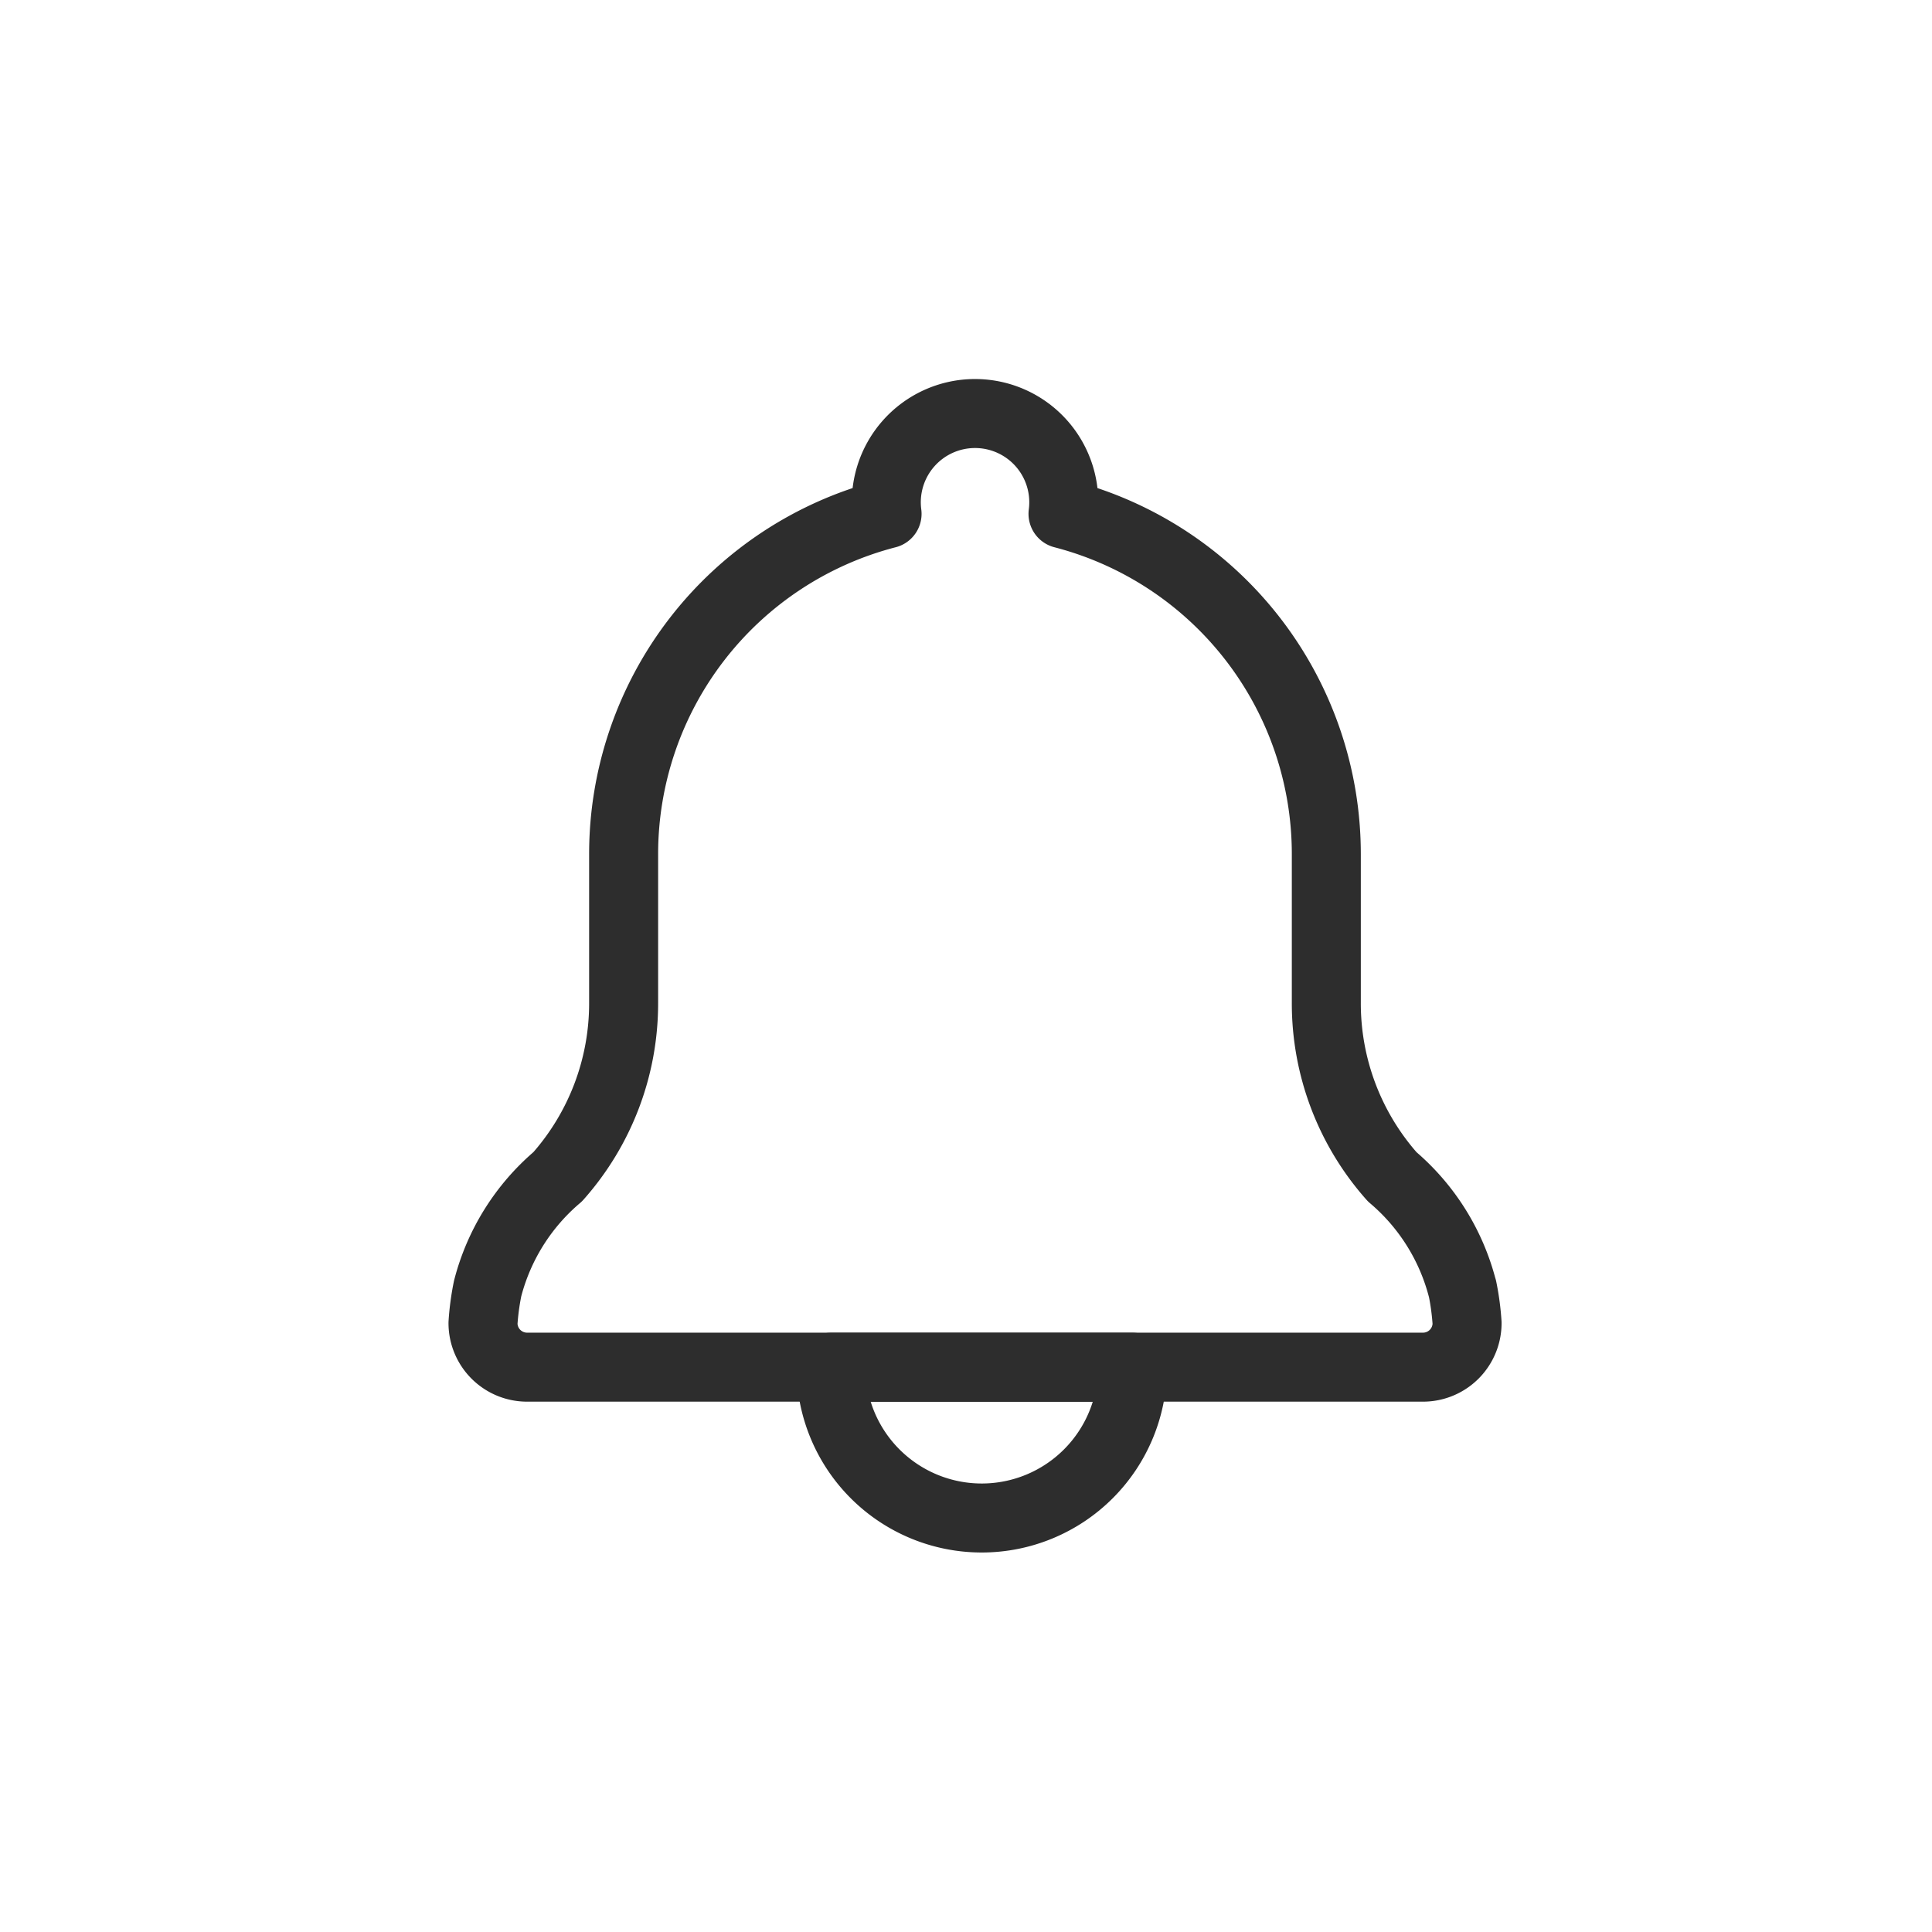 <svg id="icon_bell_sp" xmlns="http://www.w3.org/2000/svg" width="28" height="28" viewBox="0 0 28 28">
  <defs>
    <style>
      .cls-1, .cls-2 {
        fill: none;
      }

      .cls-2 {
        stroke: #2d2d2d;
        stroke-linecap: round;
        stroke-linejoin: round;
      }
    </style>
  </defs>
  <rect id="長方形_374" data-name="長方形 374" class="cls-1" width="28" height="28"/>
  <g id="グループ_1444" data-name="グループ 1444" transform="translate(1.5 1)">
    <path id="パス_1584" data-name="パス 1584" class="cls-2" d="M14.194,12.675a3.153,3.153,0,0,0-1.016-1.619,3.782,3.782,0,0,1-.956-2.524h0V6.378A5.094,5.094,0,0,0,8.406,1.447a1.286,1.286,0,1,0-2.55,0A5.094,5.094,0,0,0,2.038,6.378V8.531h0a3.782,3.782,0,0,1-.956,2.524A3.153,3.153,0,0,0,.067,12.675a3.67,3.67,0,0,0-.067.5.639.639,0,0,0,.639.639H13.623a.639.639,0,0,0,.639-.639,3.675,3.675,0,0,0-.067-.5" transform="translate(5.5 5)"/>
    <path id="パス_1585" data-name="パス 1585" class="cls-2" d="M162.755,468.764a2.185,2.185,0,0,0,2.185-2.185h-4.37a2.185,2.185,0,0,0,2.185,2.185" transform="translate(-150.027 -447.764)"/>
  </g>
</svg>
